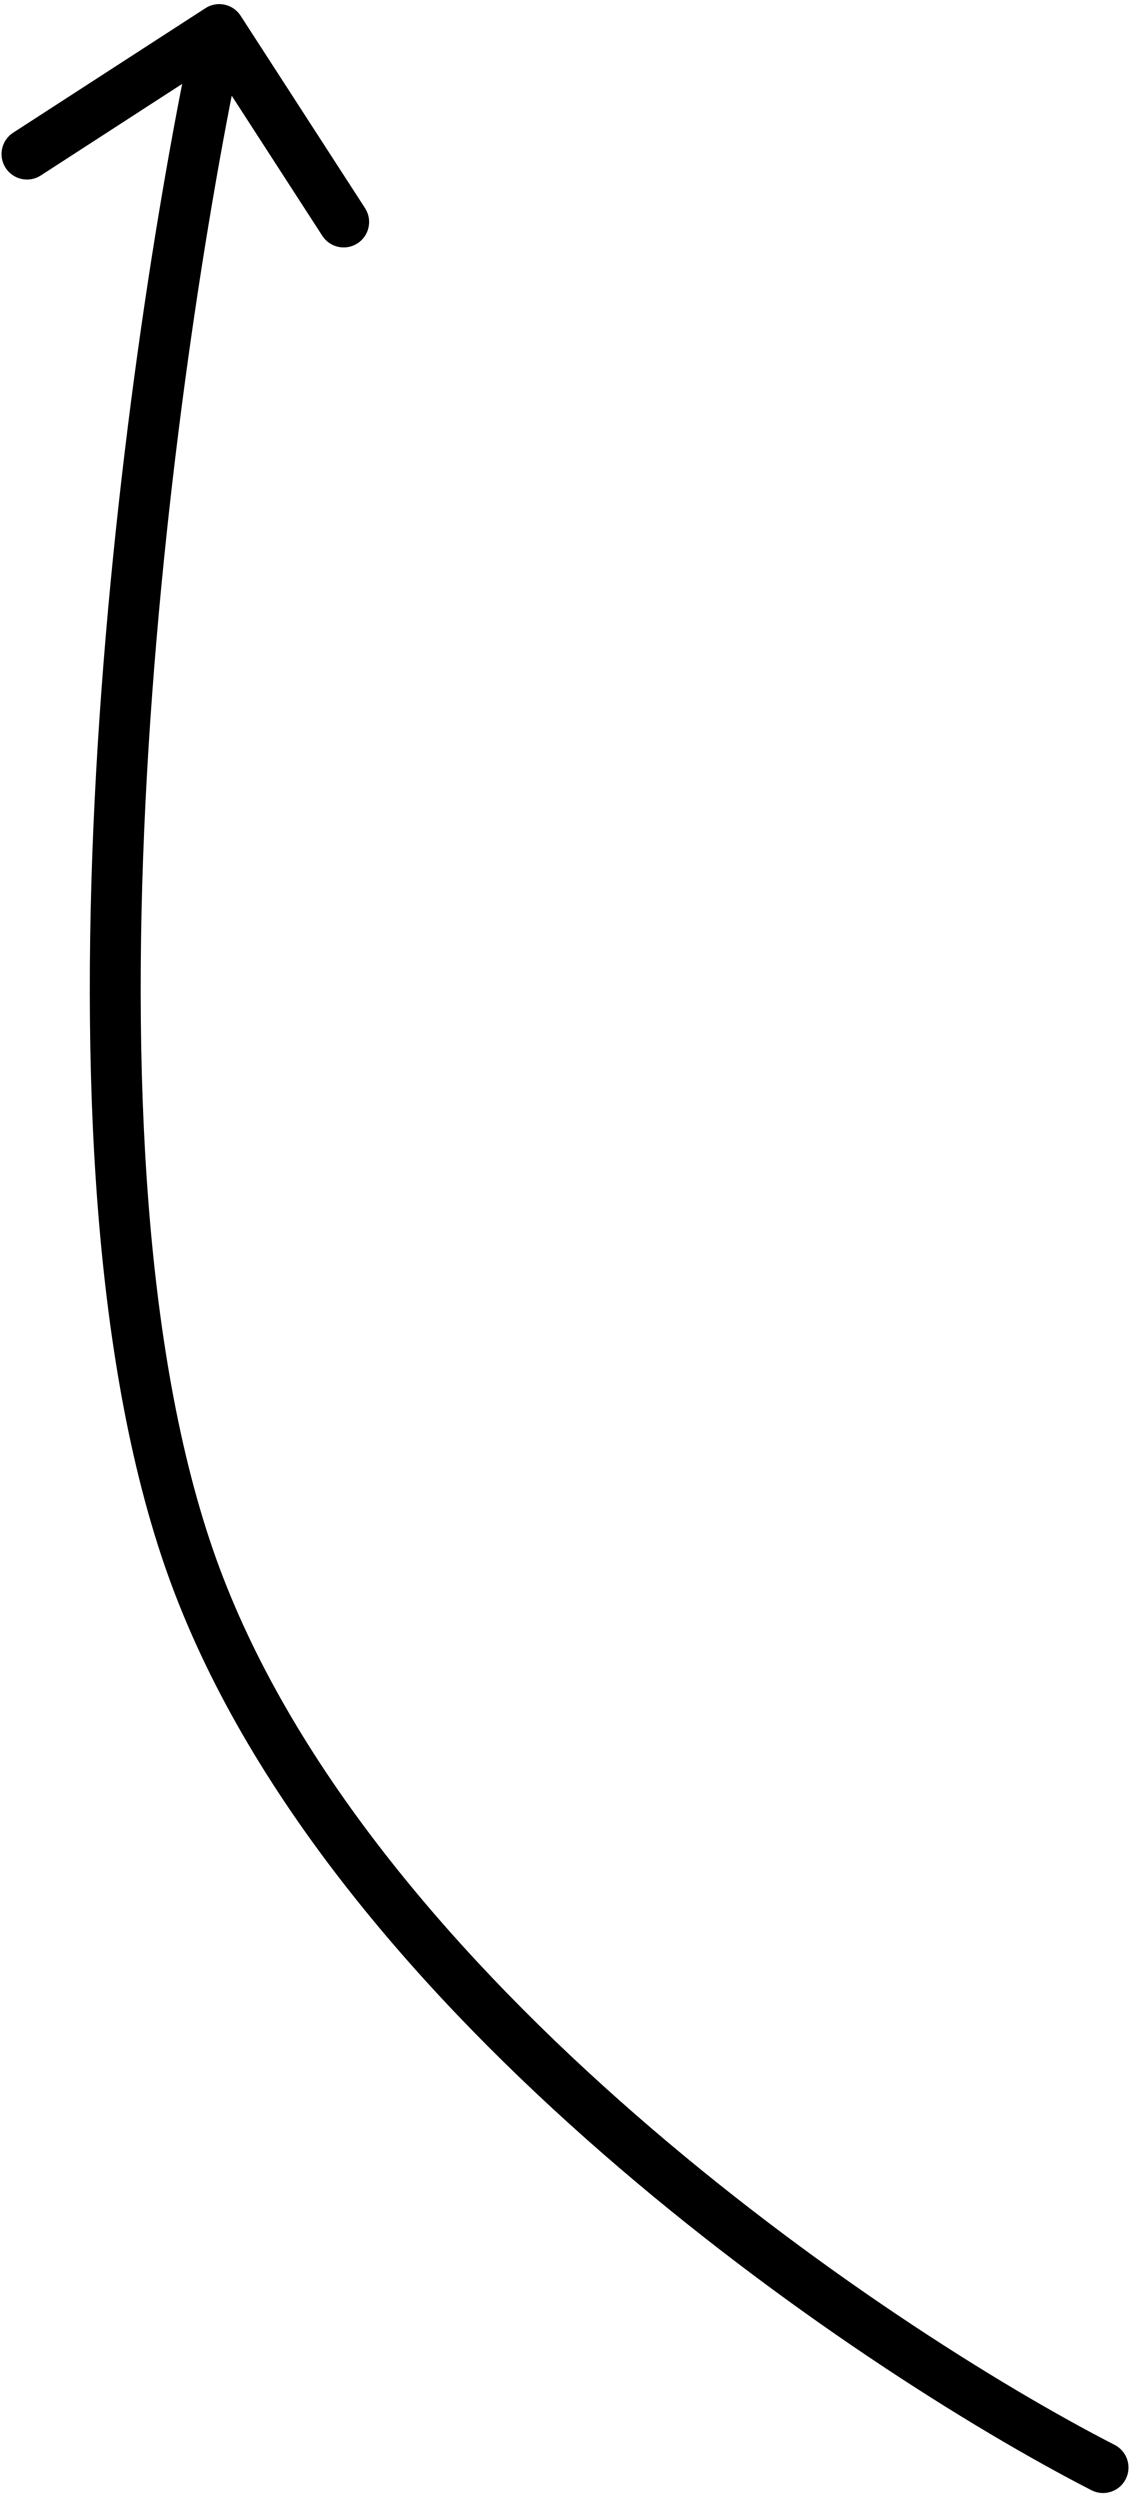 <?xml version="1.0" encoding="UTF-8"?> <svg xmlns="http://www.w3.org/2000/svg" width="87" height="192" viewBox="0 0 87 192" fill="none"> <path d="M83.882 191.241C84.843 191.734 86.022 191.355 86.515 190.394C87.008 189.434 86.63 188.255 85.669 187.761L83.882 191.241ZM18.492 1.208C17.905 0.301 16.695 0.041 15.788 0.628L1.011 10.191C0.104 10.778 -0.155 11.989 0.432 12.895C1.019 13.802 2.23 14.062 3.136 13.475L16.271 4.974L24.771 18.109C25.358 19.016 26.569 19.276 27.476 18.689C28.383 18.102 28.642 16.891 28.055 15.984L18.492 1.208ZM85.669 187.761C76.682 183.147 62.389 174.197 48.867 162.412C35.319 150.606 22.725 136.109 16.881 120.435L13.216 121.802C19.392 138.363 32.544 153.376 46.297 165.361C60.075 177.369 74.635 186.492 83.882 191.241L85.669 187.761ZM16.881 120.435C11.02 104.72 10.041 81.9 11.291 59.535C12.537 37.239 15.977 15.686 18.763 2.68L14.938 1.86C12.115 15.039 8.644 36.794 7.386 59.317C6.131 81.771 7.056 105.282 13.216 121.802L16.881 120.435Z" fill="black"></path> </svg> 